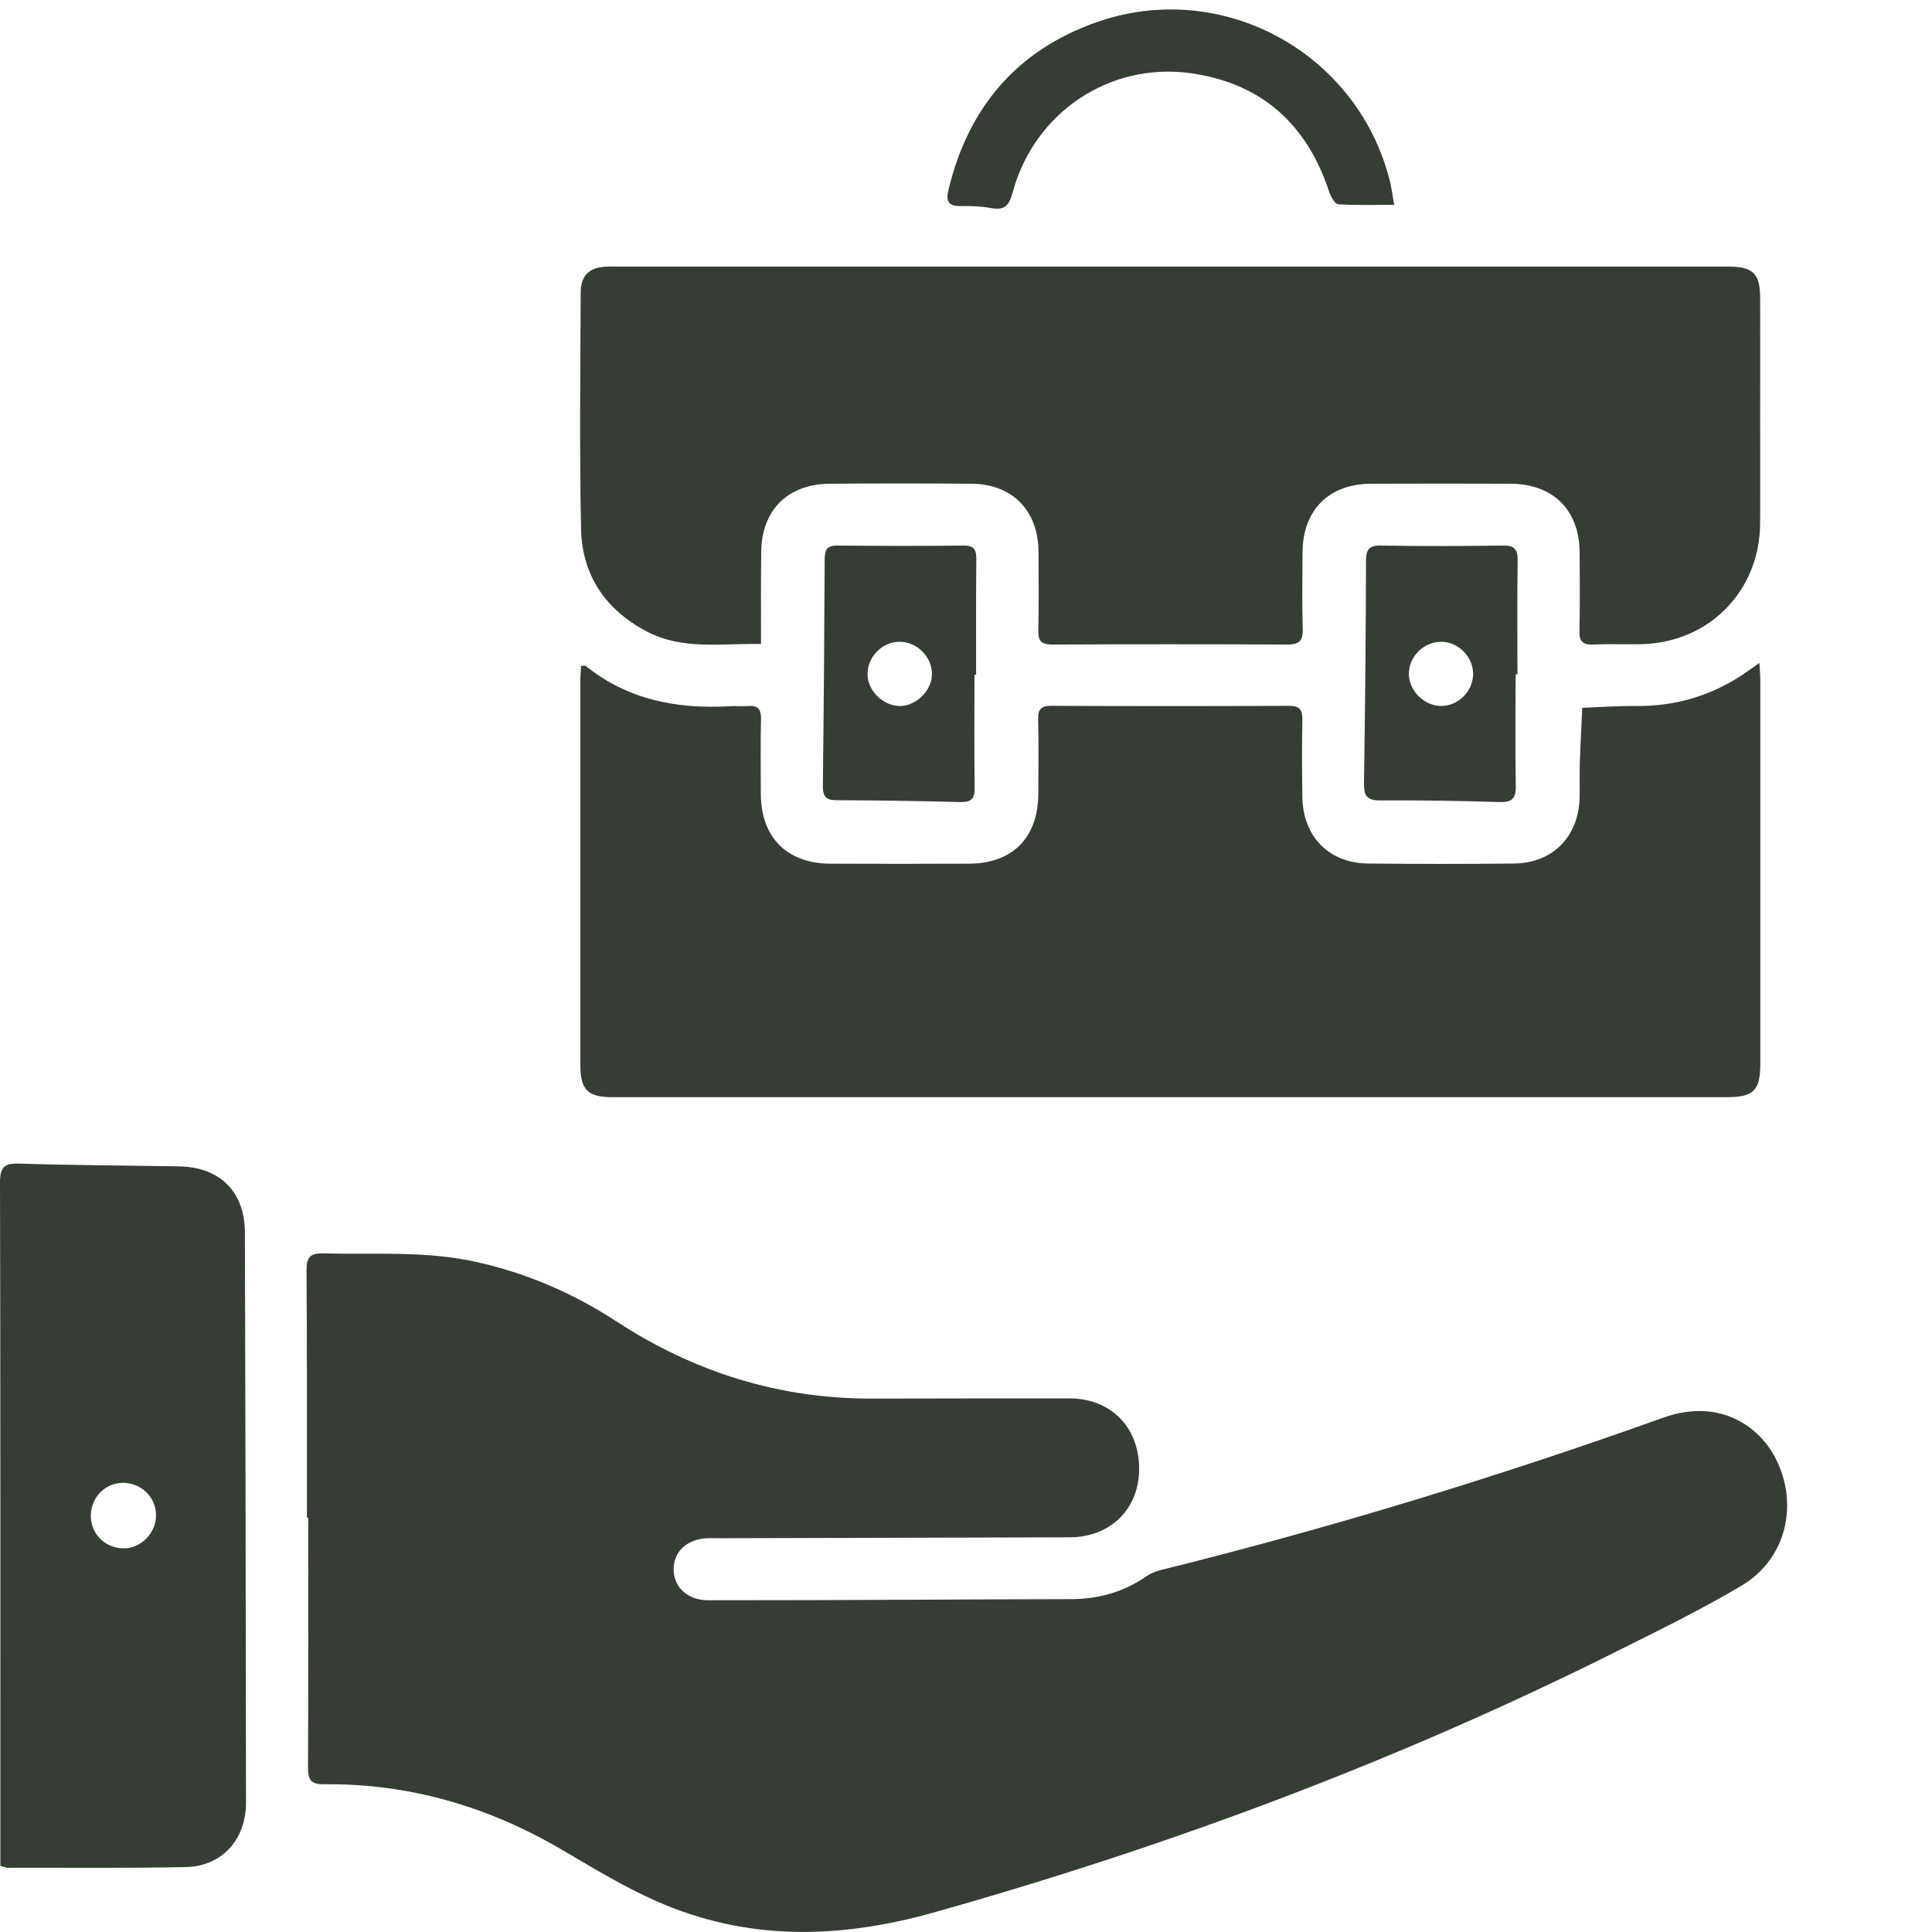 <?xml version="1.0" encoding="utf-8"?>
<!-- Generator: Adobe Illustrator 26.3.1, SVG Export Plug-In . SVG Version: 6.00 Build 0)  -->
<svg version="1.1" id="Laag_1" xmlns="http://www.w3.org/2000/svg" xmlns:xlink="http://www.w3.org/1999/xlink" x="0px" y="0px"
	 viewBox="0 0 105 105" style="enable-background:new 0 0 105 105;" xml:space="preserve">
<style type="text/css">
	.st0{clip-path:url(#SVGID_00000075123128347883093180000009106286718421194375_);fill:#363D35;}
</style>
<g>
	<defs>
		<rect id="SVGID_1_" width="105" height="105"/>
	</defs>
	<clipPath id="SVGID_00000072959981966297307320000009046773488071275404_">
		<use xlink:href="#SVGID_1_"  style="overflow:visible;"/>
	</clipPath>
	<path style="clip-path:url(#SVGID_00000072959981966297307320000009046773488071275404_);fill:#363D35;" d="M16.68,82.48
		c0-4.47,0.01-8.94-0.02-13.42c0-0.7,0.16-0.96,0.9-0.94c2.78,0.07,5.56-0.15,8.31,0.46c2.75,0.61,5.28,1.7,7.64,3.24
		c4.24,2.77,8.89,4.22,13.97,4.19C51.03,76,54.58,76,58.12,76c2.24,0,3.78,1.55,3.79,3.81c0.01,2.18-1.54,3.73-3.77,3.74
		c-6.33,0.02-12.65,0.03-18.98,0.05c-0.25,0-0.49-0.01-0.74,0c-1.09,0.05-1.82,0.74-1.81,1.7c0.01,0.96,0.75,1.66,1.85,1.67
		c3.87,0,7.75-0.01,11.62-0.03c2.7-0.01,5.4-0.03,8.1-0.03c1.49,0,2.85-0.37,4.09-1.22c0.24-0.17,0.53-0.29,0.81-0.36
		c9.24-2.29,18.34-5.07,27.31-8.28c3.12-1.12,5.31,0.54,6.16,2.31c1.21,2.49,0.49,5.39-1.89,6.81c-2.13,1.27-4.36,2.36-6.58,3.47
		c-11.98,6.01-24.47,10.68-37.37,14.31c-5.14,1.44-10.12,1.54-15.02-0.62c-1.76-0.77-3.43-1.79-5.1-2.77
		c-4.02-2.37-8.33-3.64-13-3.59c-0.73,0.01-0.85-0.28-0.85-0.91c0.02-4.53,0.01-9.06,0.01-13.58H16.68z"/>
	<path style="clip-path:url(#SVGID_00000072959981966297307320000009046773488071275404_);fill:#363D35;" d="M31.58,36.19
		c0.15,0,0.22-0.02,0.25,0c2.3,1.85,4.98,2.36,7.84,2.19c0.33-0.02,0.66,0.02,0.98-0.01c0.53-0.04,0.72,0.16,0.71,0.7
		c-0.03,1.36-0.02,2.73-0.01,4.09c0.01,2.35,1.42,3.77,3.78,3.78c2.51,0.01,5.02,0.01,7.53,0c2.37-0.01,3.75-1.41,3.77-3.78
		c0.01-1.36,0.02-2.73-0.01-4.09c-0.01-0.53,0.17-0.71,0.71-0.71c4.31,0.02,8.62,0.02,12.92,0c0.6,0,0.74,0.22,0.73,0.77
		c-0.03,1.39-0.02,2.78,0,4.17c0.03,2.16,1.43,3.61,3.58,3.63c2.64,0.03,5.29,0.03,7.94,0c2.1-0.03,3.5-1.47,3.55-3.59
		c0.01-0.63-0.01-1.26,0.01-1.88c0.03-1,0.09-1.99,0.13-2.99c0.97-0.04,1.95-0.11,2.92-0.1c2.02,0.02,3.88-0.49,5.59-1.57
		c0.34-0.21,0.66-0.45,1.12-0.77c0.02,0.42,0.05,0.7,0.05,0.98c0,6.93,0,13.85,0,20.78c0,1.48-0.36,1.84-1.83,1.84
		c-20.18,0-40.36,0-60.54,0c-1.36,0-1.75-0.39-1.76-1.75c0-7.01,0-14.02,0-21.02C31.55,36.66,31.57,36.44,31.58,36.19"/>
	<path style="clip-path:url(#SVGID_00000072959981966297307320000009046773488071275404_);fill:#363D35;" d="M41.36,35
		c-2.16-0.04-4.24,0.34-6.19-0.67c-2.24-1.17-3.53-3.04-3.59-5.56c-0.09-4.28-0.04-8.56-0.02-12.85c0-0.96,0.46-1.39,1.41-1.43
		c0.22-0.01,0.44,0,0.65,0c19.97,0,39.93,0,59.9,0c0.16,0,0.33,0,0.49,0c1.26,0.01,1.65,0.4,1.65,1.68c0.01,2.21,0,4.42,0,6.63
		c0,1.88,0.01,3.76,0,5.65c-0.03,3.68-2.77,6.47-6.45,6.56c-0.87,0.02-1.75-0.02-2.62,0.02c-0.57,0.02-0.77-0.18-0.75-0.75
		c0.03-1.42,0.02-2.84,0.01-4.25c-0.01-2.3-1.43-3.72-3.73-3.74c-2.54-0.01-5.07-0.01-7.61,0c-2.3,0.01-3.71,1.44-3.72,3.74
		c-0.01,1.39-0.03,2.78,0.01,4.17c0.02,0.66-0.22,0.83-0.85,0.83c-4.25-0.02-8.51-0.02-12.76,0c-0.56,0-0.77-0.16-0.76-0.74
		c0.03-1.44,0.02-2.89,0.01-4.34c-0.02-2.21-1.44-3.65-3.64-3.66c-2.56-0.02-5.13-0.02-7.69,0c-2.3,0.01-3.73,1.44-3.74,3.74
		C41.35,31.65,41.36,33.28,41.36,35"/>
	<path style="clip-path:url(#SVGID_00000072959981966297307320000009046773488071275404_);fill:#363D35;" d="M6.75,80.59
		c-0.97-0.03-1.77,0.72-1.81,1.71c-0.05,1.01,0.73,1.83,1.76,1.85c0.93,0.02,1.76-0.8,1.78-1.76C8.5,81.42,7.74,80.63,6.75,80.59
		 M0.02,101.41v-1.08c0-12.02,0.01-24.04-0.02-36.06c0-0.84,0.24-1.06,1.06-1.03c2.89,0.09,5.78,0.1,8.67,0.15
		c2.22,0.04,3.57,1.37,3.58,3.59c0.03,10.33,0.05,20.66,0.06,30.99c0,2-1.3,3.45-3.24,3.5c-3.24,0.07-6.49,0.03-9.73,0.04
		C0.32,101.5,0.24,101.46,0.02,101.41"/>
	<path style="clip-path:url(#SVGID_00000072959981966297307320000009046773488071275404_);fill:#363D35;" d="M78.3,34.88
		c-0.96,0.01-1.77,0.86-1.73,1.8c0.04,0.91,0.86,1.69,1.77,1.69c0.95-0.01,1.75-0.85,1.72-1.8C80.02,35.64,79.22,34.87,78.3,34.88
		 M82.37,36.65c0,2.02-0.03,4.03,0.01,6.05c0.02,0.74-0.24,0.92-0.94,0.89c-2.15-0.07-4.3-0.1-6.45-0.09
		c-0.69,0-0.87-0.24-0.86-0.91c0.06-4.03,0.1-8.06,0.11-12.09c0-0.62,0.15-0.87,0.82-0.85c2.21,0.04,4.41,0.03,6.62,0
		c0.6-0.01,0.81,0.18,0.8,0.79c-0.03,2.07-0.01,4.14-0.01,6.21H82.37z"/>
	<path style="clip-path:url(#SVGID_00000072959981966297307320000009046773488071275404_);fill:#363D35;" d="M50.65,36.63
		c0-0.95-0.83-1.76-1.78-1.75c-0.92,0.01-1.71,0.8-1.72,1.73c-0.02,0.92,0.85,1.77,1.78,1.76C49.82,38.35,50.65,37.52,50.65,36.63
		 M52.96,36.67c0,2.04-0.02,4.09,0.01,6.13c0.01,0.6-0.18,0.81-0.8,0.79c-2.23-0.06-4.47-0.09-6.7-0.1c-0.57,0-0.75-0.19-0.75-0.76
		c0.05-4.11,0.08-8.22,0.1-12.34c0-0.5,0.12-0.75,0.69-0.74c2.29,0.02,4.58,0.03,6.86,0c0.63-0.01,0.7,0.3,0.69,0.81
		c-0.02,2.07-0.01,4.14-0.01,6.21H52.96z"/>
	<path style="clip-path:url(#SVGID_00000072959981966297307320000009046773488071275404_);fill:#363D35;" d="M75.77,11.13
		c-1.1,0-2.08,0.04-3.04-0.03c-0.19-0.01-0.41-0.43-0.5-0.7c-1.21-3.66-3.68-5.88-7.51-6.42c-4.44-0.62-8.53,2.16-9.69,6.5
		c-0.19,0.7-0.44,0.96-1.16,0.83c-0.53-0.1-1.09-0.12-1.63-0.11c-0.68,0.02-0.85-0.24-0.69-0.89c1.07-4.45,3.69-7.56,8.01-9.09
		c6.75-2.4,14.12,1.54,15.94,8.48C75.62,10.12,75.67,10.57,75.77,11.13"/>
</g>
</svg>
